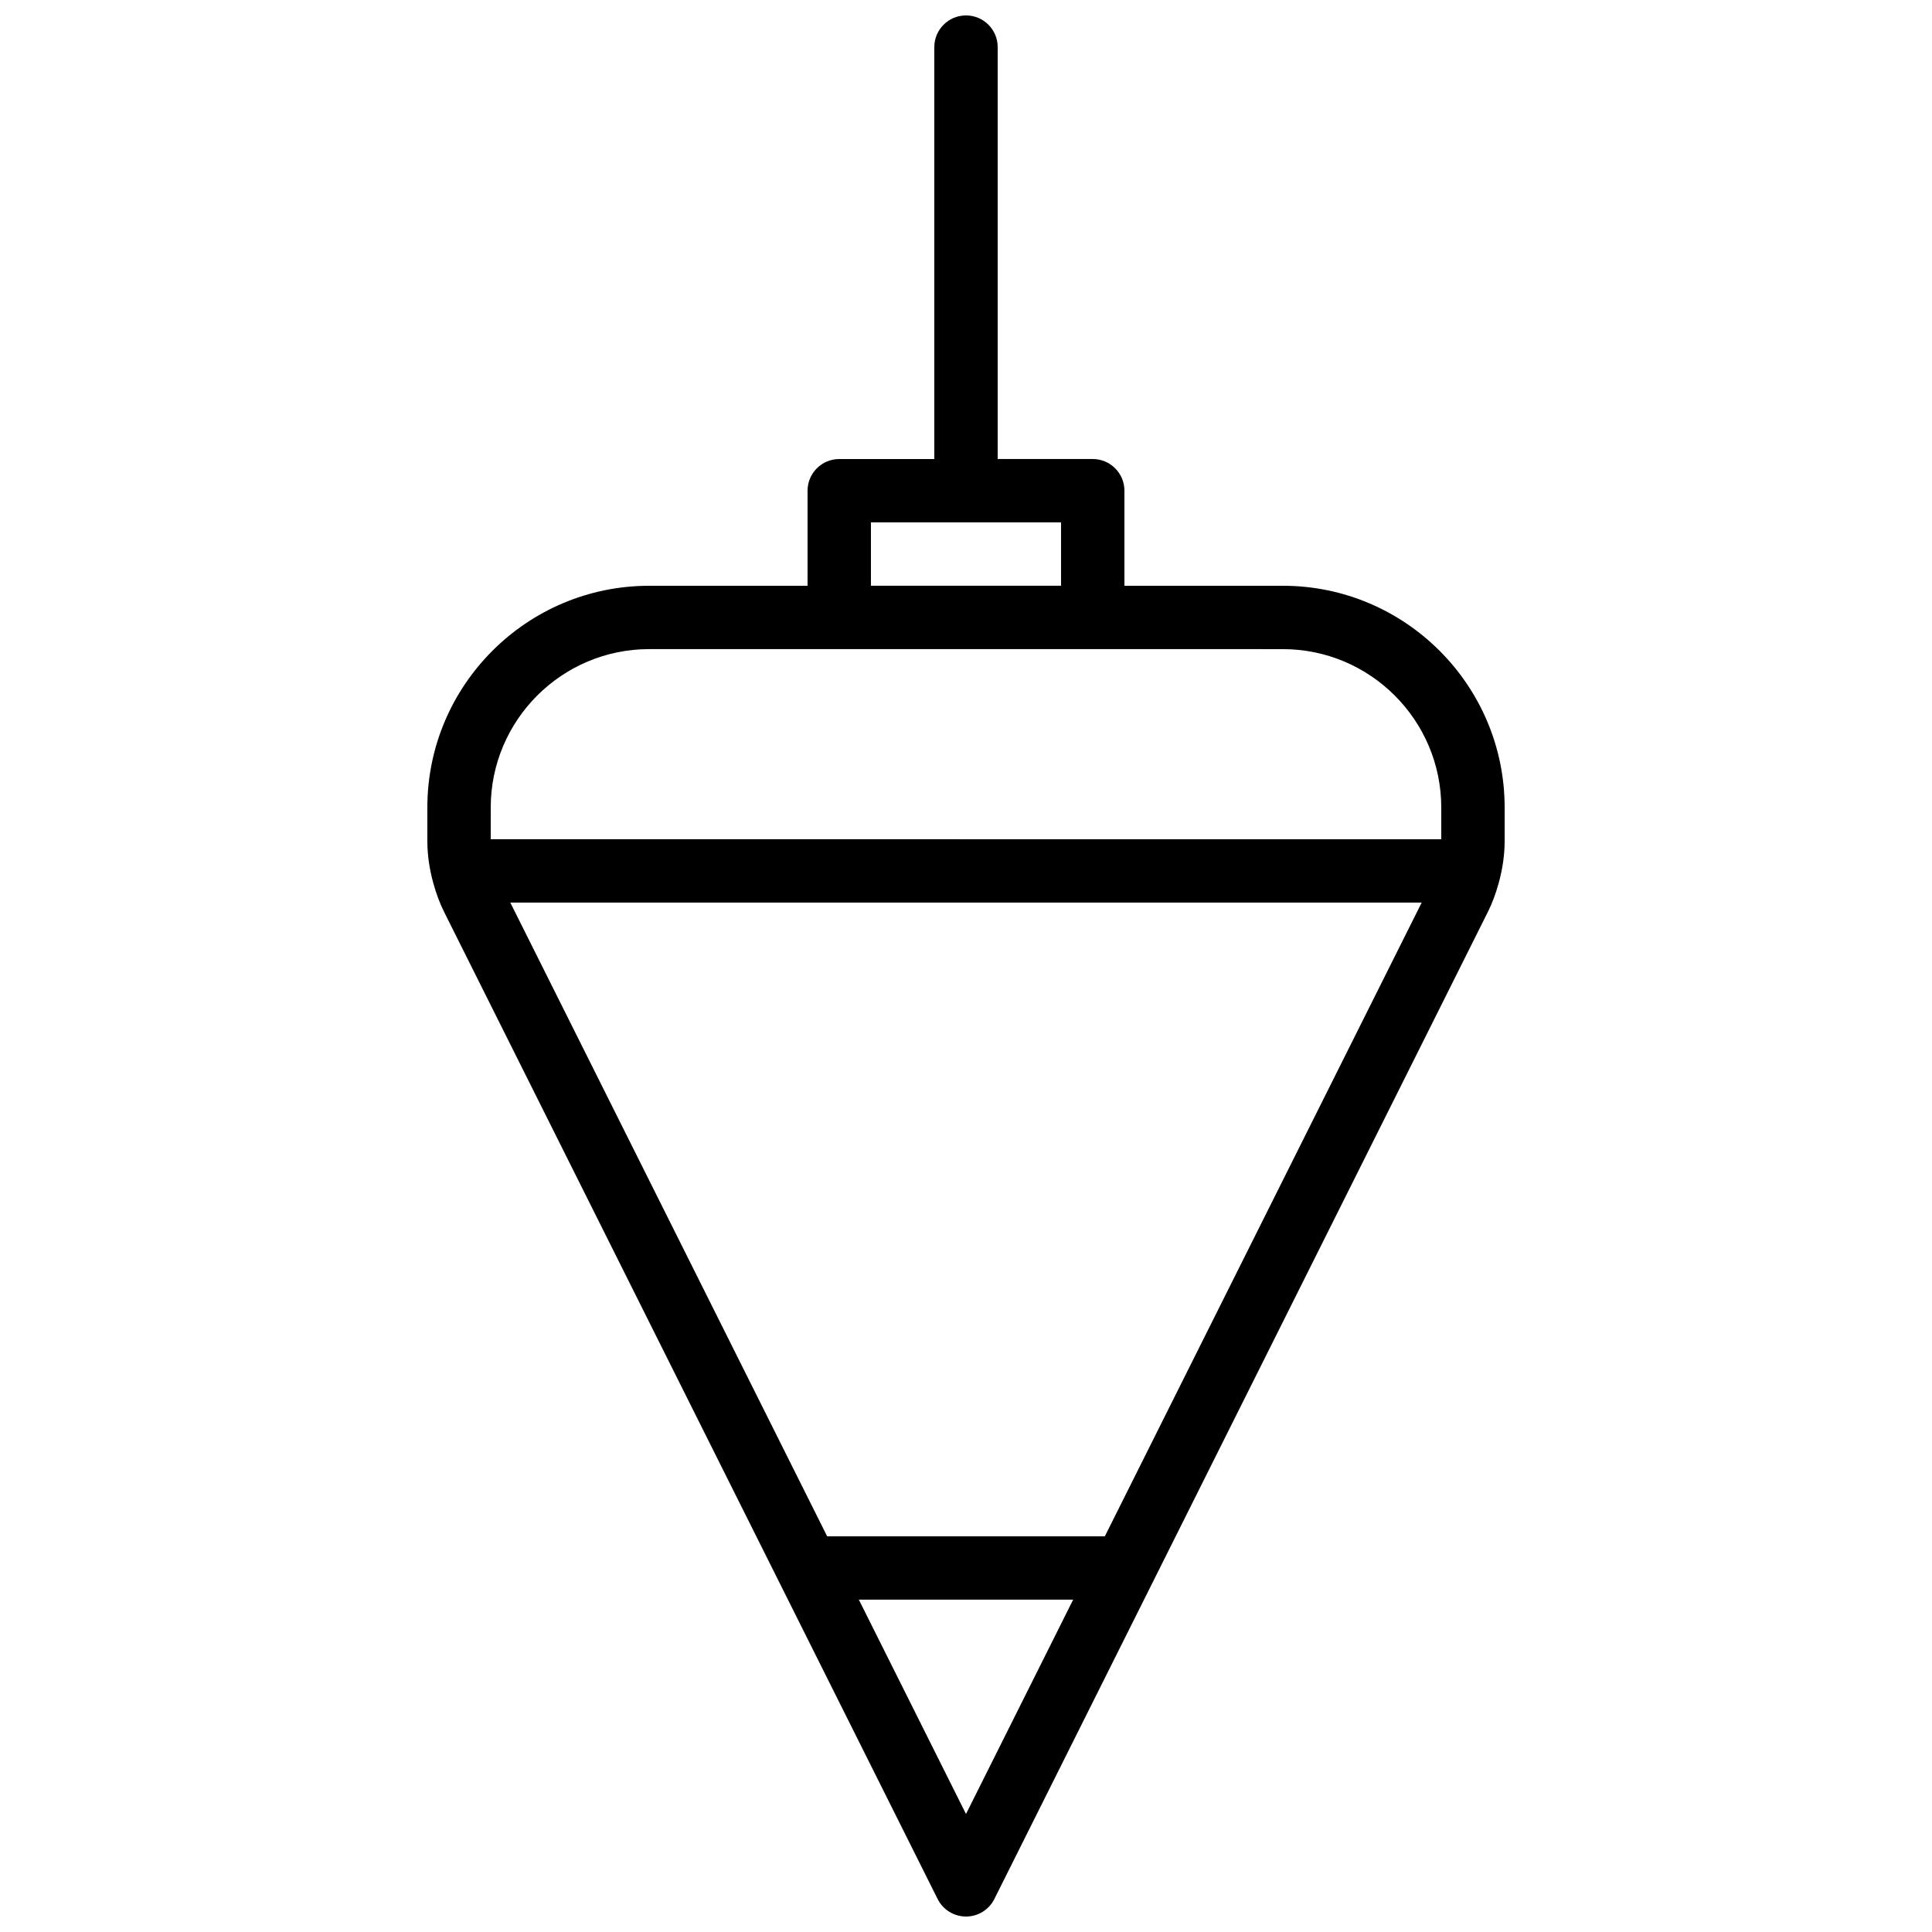 <?xml version="1.0" encoding="UTF-8"?>
<!-- Uploaded to: ICON Repo, www.svgrepo.com, Generator: ICON Repo Mixer Tools -->
<svg width="800px" height="800px" version="1.1" viewBox="144 144 512 512" xmlns="http://www.w3.org/2000/svg">
 <defs>
  <clipPath id="a">
   <path d="m257 148.09h286v503.81h-286z"/>
  </clipPath>
 </defs>
 <g clip-path="url(#a)">
  <path d="m400 148.09c-4.637 0-8.398 3.758-8.398 8.398v109.16h-25.191c-4.637 0-8.398 3.758-8.398 8.398v25.191h-41.984c-32.41 0-58.777 26.367-58.777 58.777v8.863c0 3.754 0.57 7.488 1.566 11.109 0.016 0.035 0.016 0.074 0.031 0.109 0.723 2.598 1.629 5.148 2.836 7.559l130.8 261.61c1.426 2.844 4.332 4.637 7.516 4.637s6.09-1.797 7.512-4.641l130.8-261.61c1.203-2.41 2.113-4.961 2.836-7.559 0.016-0.035 0.02-0.074 0.031-0.109 0.992-3.621 1.566-7.356 1.566-11.109v-8.863c0-32.41-26.367-58.777-58.777-58.777h-41.984v-25.191c0-4.637-3.758-8.398-8.398-8.398h-25.191v-109.16c0-4.641-3.758-8.398-8.395-8.398zm0 476.64-28.398-56.801h56.797zm36.793-73.594h-73.59l-83.965-167.94h241.52zm47.172-235.11c23.148 0 41.984 18.836 41.984 41.984v8.398l-251.9-0.004v-8.398c0-23.148 18.836-41.984 41.984-41.984h117.56zm-58.777-33.59v16.793h-50.383v-16.793z"/>
 </g>
</svg>